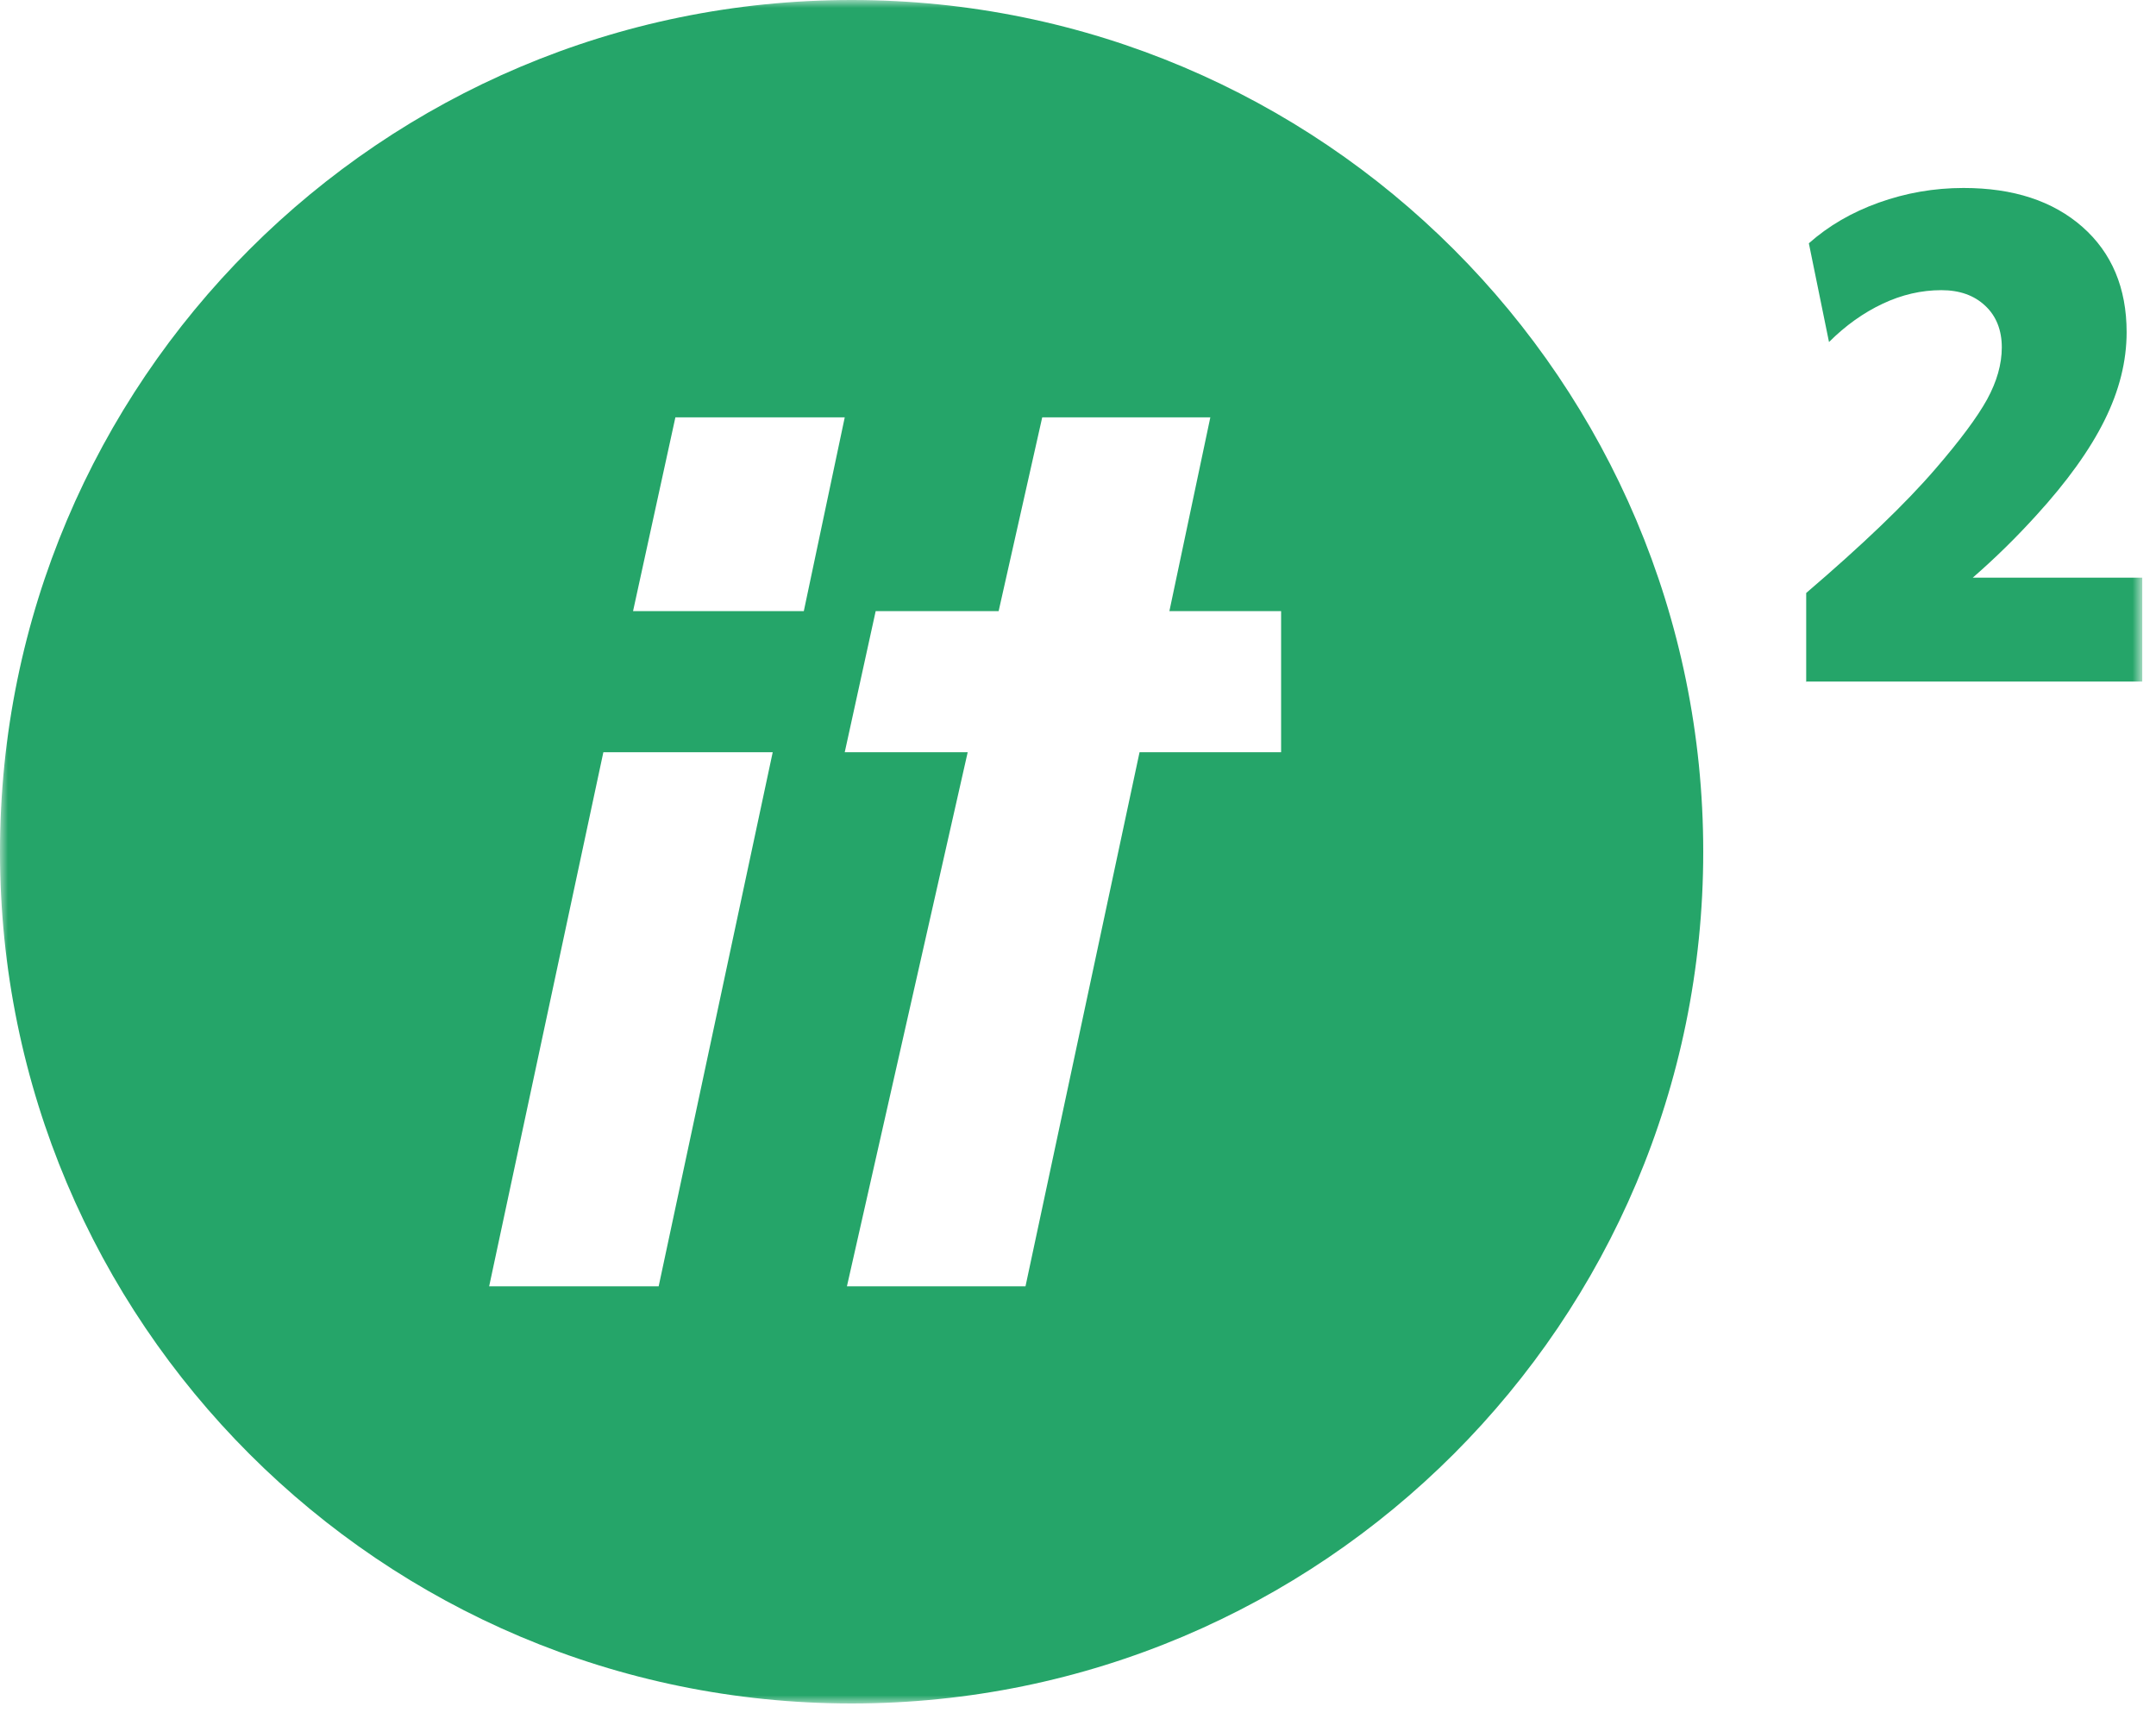 <svg width="138" height="110" viewBox="0 0 138 110" fill="none" xmlns="http://www.w3.org/2000/svg">
<g clip-path="url(#clip0_3891_8)">
<mask id="mask0_3891_8" style="mask-type:luminance" maskUnits="userSpaceOnUse" x="0" y="0" width="138" height="110">
<path d="M137.1 0H0V109.03H137.1V0Z" fill="white"/>
</mask>
<g mask="url(#mask0_3891_8)">
<path d="M115.61 43.65V37.95C119.21 34.87 121.97 32.23 123.88 30.01C125.46 28.18 126.56 26.7 127.19 25.56C127.81 24.42 128.13 23.32 128.13 22.23C128.13 21.14 127.78 20.23 127.07 19.57C126.36 18.9 125.43 18.57 124.26 18.57C122.98 18.57 121.73 18.86 120.5 19.44C119.27 20.02 118.12 20.84 117.07 21.89L115.78 15.57C117.03 14.46 118.52 13.59 120.25 12.97C121.98 12.35 123.79 12.03 125.68 12.03C128.87 12.03 131.4 12.86 133.29 14.52C135.17 16.18 136.12 18.43 136.12 21.26C136.12 23.12 135.65 25 134.71 26.89C133.77 28.79 132.31 30.82 130.34 32.98C129.06 34.39 127.71 35.72 126.27 36.97H137.12V43.62H115.63L115.61 43.65Z" fill="#25A569"/>
<path d="M54.51 0C24.41 0 0 24.4 0 54.51C0 84.62 24.41 109.02 54.51 109.02C84.61 109.02 109.02 84.61 109.02 54.51C109.02 24.41 84.63 0 54.51 0ZM42.16 82.32H31.31L38.62 48.14H49.46L42.16 82.32ZM40.52 39.11L43.23 26.71H54.07L51.45 39.11H40.52ZM81.99 48.14H72.94L65.64 82.32H54.21L61.94 48.14H54.07L56.05 39.11H63.92L66.71 26.71H77.47L74.85 39.11H82V48.14H81.99Z" fill="#25A569"/>
</g>
</g>
<defs>
<clipPath id="clip0_3891_8">
<rect width="138" height="110" fill="white"/>
</clipPath>
</defs>
</svg>
